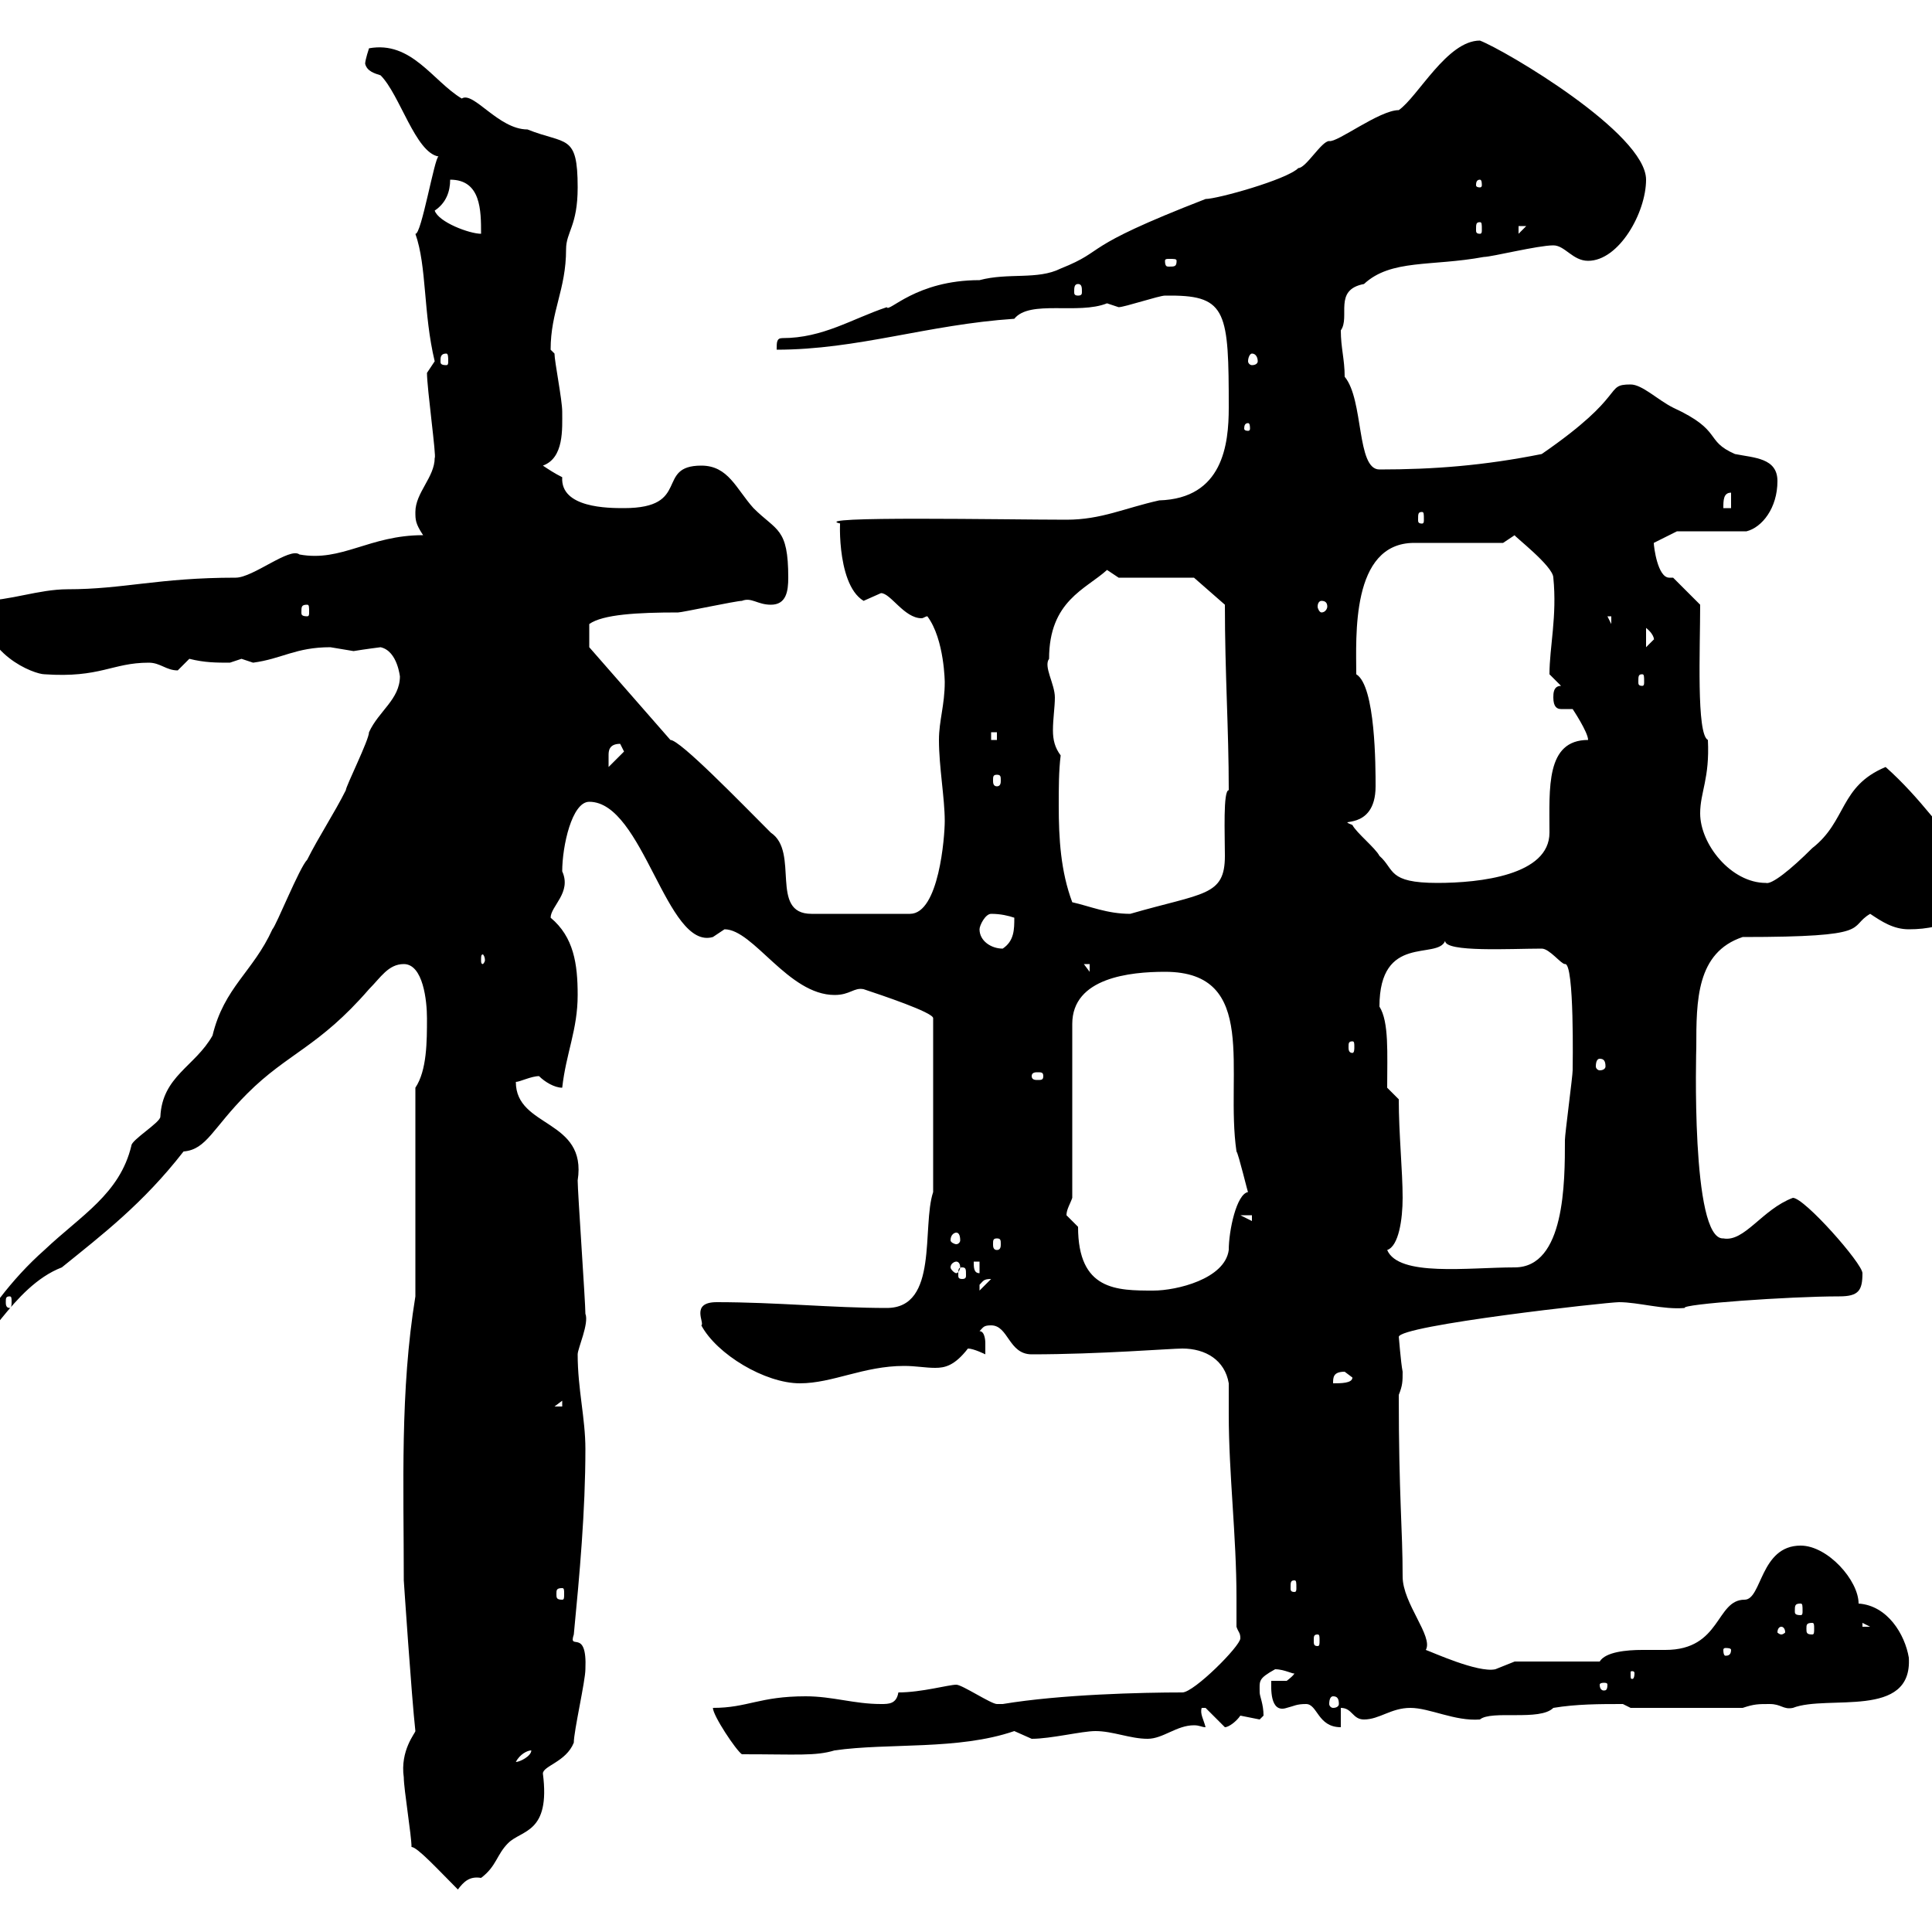 <svg xmlns="http://www.w3.org/2000/svg" xmlns:xlink="http://www.w3.org/1999/xlink" width="300" height="300"><path d="M63.90 286.80C64.80 286.80 68.10 290.40 71.10 293.40C72 292.20 72.90 291.30 74.70 291.60C77.10 289.80 77.10 288 78.90 286.20C81 284.10 85.50 284.70 84.30 275.40C84.30 274.20 87.90 273.60 89.10 270.60C89.10 268.80 90.90 261 90.90 259.20C91.20 252.60 88.20 256.50 89.10 253.80C90 244.50 90.90 234.60 90.90 225C90.90 220.20 89.70 215.70 89.70 210.30C89.70 209.40 91.50 205.50 90.90 204C90.90 202.20 89.70 185.10 89.70 183.30C91.20 173.70 80.10 175.20 80.10 168C80.70 168 82.50 167.10 83.70 167.10C84.60 168 86.10 168.90 87.30 168.90C87.90 163.50 89.70 159.90 89.70 154.50C89.70 149.70 89.10 145.50 85.50 142.50C85.50 140.70 88.80 138.60 87.30 135.30C87.30 131.40 88.80 124.50 91.50 124.50C99.90 124.50 103.50 147.60 110.70 145.50C110.70 145.50 112.50 144.30 112.50 144.30C117 144.30 122.40 154.50 129.60 154.50C132 154.50 132.60 153.30 134.10 153.60C136.80 154.50 144.90 157.20 144.90 158.10L144.90 185.10C143.10 190.50 145.80 203.10 137.70 203.10C129.30 203.10 120.60 202.20 111.30 202.20C107.10 202.20 109.50 205.50 108.90 205.80C111.30 210.30 118.80 214.80 124.20 214.80C129.30 214.80 134.10 212.10 140.40 212.10C142.20 212.10 143.70 212.40 145.20 212.40C146.70 212.40 148.20 212.10 150.30 209.40C151.20 209.40 153 210.30 153 210.30C153 210.30 153 209.40 153 208.50C153 208.50 153 206.70 152.10 206.70C152.70 206.10 152.70 205.80 153.90 205.80C156.60 205.80 156.60 210.30 160.20 210.30C170.70 210.30 181.80 209.40 183.60 209.40C187.20 209.40 190.20 211.20 190.80 214.80C190.80 216.60 190.80 218.10 190.80 219.60C190.80 228.90 192 238.50 192 248.10C192 249.30 192 251.10 192 252.60C192.30 253.50 192.60 253.50 192.60 254.40C192.60 255.60 185.40 262.80 183.60 262.80C177.30 262.80 164.70 263.10 155.70 264.60C155.70 264.60 155.70 264.60 154.80 264.60C153.90 264.60 149.40 261.60 148.50 261.60C147.30 261.60 143.10 262.80 139.50 262.80C139.20 264.60 138 264.60 136.80 264.60C132.60 264.60 129.30 263.40 125.10 263.40C117.90 263.40 116.10 265.20 110.70 265.20C110.70 266.40 114.30 271.80 115.20 272.40C123.90 272.40 126.60 272.70 129.60 271.80C138 270.60 148.80 271.80 157.50 268.80C157.50 268.80 160.20 270 160.20 270C163.20 270 168 268.80 170.10 268.80C172.80 268.80 175.50 270 178.20 270C180.60 270 182.70 267.90 185.40 267.90C186.30 267.90 186.60 268.20 187.20 268.20C186.90 267 186.30 266.10 186.60 265.20C186.60 265.20 187.20 265.20 187.20 265.20C187.20 265.20 190.20 268.20 190.20 268.20C190.80 268.20 192 267.30 192.60 266.40C192.60 266.40 195.60 267 195.60 267C195.60 267 196.20 266.40 196.20 266.40C196.20 264.60 195.60 263.40 195.60 262.80C195.60 261 195.30 260.70 198 259.20C199.50 259.20 201 260.10 201 259.80C201 260.10 199.80 261 199.80 261L197.40 261C197.40 261.90 197.10 266.10 199.80 265.20C201 264.90 201.30 264.60 202.80 264.60C204.60 264.60 204.60 268.20 208.20 268.20L208.20 265.20C210 265.20 210 267 211.80 267C214.20 267 216 265.20 219 265.20C222 265.20 225.90 267.30 229.80 267C231.60 265.50 239.10 267.30 241.20 265.20C244.80 264.60 248.40 264.60 252 264.60L253.20 265.20L270.60 265.20C272.40 264.60 273 264.60 274.80 264.60C276.60 264.60 276.90 265.50 278.40 265.20C283.80 263.10 297 267 296.40 257.40C295.80 253.80 293.10 249.30 288.60 249C288.60 245.40 283.80 240 279.60 240C273.30 240 273.60 248.40 270.90 248.40C266.40 248.40 267.30 256.20 258.60 256.20C258 256.20 256.50 256.20 255 256.20C252.60 256.20 249.30 256.50 248.40 258L235.20 258C235.20 258 232.20 259.20 232.20 259.20C229.50 259.80 222.30 256.50 221.40 256.20C222.60 254.10 217.80 249 217.80 244.80C217.80 237.30 217.20 232.50 217.20 216.60C217.80 215.10 217.80 214.50 217.80 213C217.50 211.50 217.20 207.30 217.20 207.60C217.20 205.80 249.60 202.20 251.40 202.20C254.40 202.20 258.30 203.40 261.60 203.10C261 202.50 277.80 201.30 285.60 201.30C288.60 201.30 289.20 200.40 289.20 197.70C289.20 196.20 280.20 186 278.40 186C273.60 187.80 270.90 192.90 267.60 192.30C262.50 192.60 263.40 162.60 263.40 162.60C263.40 155.40 263.40 147.90 270.60 145.50C291.30 145.50 286.80 144 290.40 141.90C292.20 143.10 294 144.30 296.40 144.30C302.10 144.30 307.20 142.20 306.60 134.70C301.80 129.30 298.20 123.90 292.80 119.10C285.60 122.10 286.80 127.50 281.40 131.70C278.10 135 275.10 137.40 274.20 137.10C268.80 137.10 264 131.10 264 126.30C264 123 265.50 120.90 265.20 114.90C263.40 114 264 100.80 264 93.90L259.80 89.70C259.80 89.70 259.20 89.70 259.20 89.70C257.40 89.70 256.80 84.90 256.80 84.30L260.40 82.50L271.20 82.50C273.60 81.90 276 78.90 276 74.70C276 71.10 272.40 71.10 269.40 70.50C264.60 68.40 267.60 66.90 259.80 63.30C257.40 62.10 255 59.70 253.20 59.70C249 59.70 252.90 61.20 239.40 70.50C230.40 72.30 222.60 72.90 214.20 72.90C210.60 72.90 211.80 62.10 208.80 58.50C208.80 55.80 208.20 54 208.20 51.30C209.70 49.20 207 45 211.80 44.10C216 40.20 222.30 41.40 230.40 39.90C231.60 39.90 238.80 38.10 241.20 38.10C243 38.10 244.20 40.50 246.60 40.50C251.40 40.50 255.60 33 255.60 27.90C255.60 20.70 233.70 7.80 229.80 6.30C224.70 6.30 220.20 15 217.20 17.10C214.20 17.10 207.60 22.20 206.40 21.90C205.20 21.90 202.80 26.10 201.60 26.10C199.80 27.90 189 30.90 187.20 30.90C167.10 38.70 172.20 38.70 164.70 41.70C161.10 43.50 156.60 42.30 152.10 43.50C142.20 43.50 138 48.60 137.70 47.70C132.30 49.50 127.80 52.50 121.50 52.50C120.60 52.50 120.60 53.10 120.60 54.30C133.20 54.30 144 50.40 157.50 49.50C159.90 46.50 167.40 48.90 171.90 47.10C171.90 47.10 173.70 47.70 173.70 47.70C174.60 47.70 180 45.90 180.90 45.90C180.90 45.90 181.80 45.90 181.80 45.90C190.50 45.90 190.80 48.60 190.80 63.30C190.80 69 189.90 77.40 180 77.70C174.60 78.90 171 80.70 165.60 80.70C156.60 80.70 125.10 80.10 130.50 81.30C130.50 78.90 129.60 90.60 134.10 93.30C134.10 93.30 136.80 92.10 136.80 92.10C138.30 92.10 140.40 96 143.10 96C143.40 96 143.70 95.70 144 95.70C146.70 99.30 146.70 106.20 146.70 105.90C146.70 109.50 145.80 111.90 145.80 114.90C145.80 119.10 146.70 123.90 146.70 127.50C146.70 129.90 145.80 141.90 141.30 141.90L126 141.90C119.40 141.90 124.20 132.30 119.70 129.30C114.90 124.50 105.60 114.90 104.10 114.90L91.50 100.50L91.50 96.90C93.60 95.40 99 95.10 105.30 95.10C105.90 95.10 114.30 93.30 115.20 93.30C116.70 92.70 117.60 93.90 119.70 93.90C122.10 93.90 122.40 91.80 122.40 89.70C122.40 81.90 120.60 82.50 117 78.90C114.30 75.90 113.10 72.30 108.90 72.30C101.70 72.30 107.40 78.90 96.90 78.90C94.50 78.90 87 78.90 87.30 74.10C86.10 73.50 85.20 72.90 84.30 72.30C87.60 71.10 87.30 66.60 87.30 63.90C87.30 62.10 86.10 56.10 86.10 54.90C86.10 54.90 85.50 54.30 85.50 54.30C85.50 48.30 87.90 45 87.90 38.70C87.90 36 89.70 35.10 89.70 29.10C89.70 20.70 87.90 22.50 81.90 20.10C77.40 20.10 73.50 14.10 71.70 15.30C67.20 12.60 63.90 6.30 57.30 7.50C57.30 7.50 56.70 9.30 56.70 9.90C57 11.10 58.20 11.40 59.10 11.70C62.10 14.70 64.50 23.70 68.10 24.30C67.50 24.30 65.40 36.60 64.50 36.30C66.30 41.40 65.70 48.60 67.50 56.10C67.50 56.10 66.30 57.90 66.30 57.90C66.30 60.30 67.80 71.10 67.50 71.10C67.50 74.10 64.50 76.50 64.50 79.50C64.50 80.70 64.50 81.30 65.70 83.10C57.30 83.10 53.10 87.30 46.50 86.10C45 84.90 39.30 89.70 36.60 89.70C24.60 89.70 19.20 91.50 10.50 91.50C6 91.50 1.50 93.30-3 93.30C-3 101.70 5.40 104.70 6.90 104.70C15.60 105.30 17.40 102.90 23.10 102.90C24.90 102.90 25.80 104.10 27.60 104.10C27.60 104.10 29.40 102.30 29.40 102.30C31.80 102.90 33.60 102.90 35.70 102.90C35.70 102.90 37.50 102.30 37.50 102.30C37.50 102.30 39.30 102.90 39.30 102.90C43.80 102.30 45.90 100.50 51.30 100.50C51.30 100.50 54.90 101.10 54.90 101.10C56.70 100.80 59.10 100.50 59.10 100.50C61.80 101.10 62.10 105.30 62.10 105C62.10 108.60 58.80 110.40 57.30 113.70C57.30 114.90 53.70 122.10 53.70 122.70C51.90 126.30 49.50 129.90 47.70 133.50C46.50 134.70 42.90 143.70 42.30 144.30C39.30 150.90 34.80 153.30 33 160.80C30.30 165.60 25.20 167.10 24.90 173.40C24.90 174.30 20.40 177 20.40 177.90C18.60 185.40 12.60 188.70 6.90 194.10C1.80 198.60-2.40 204.30-5.70 210.30C-2.40 210.30 1.80 199.80 9.60 196.80C15.90 191.70 22.20 186.90 28.50 178.80C32.10 178.50 33 175.20 38.40 169.80C44.70 163.50 49.50 162.60 57.30 153.60C59.10 151.80 60.30 149.70 62.70 149.70C65.70 149.70 66.30 155.40 66.30 158.10C66.30 161.70 66.30 166.20 64.50 168.90L64.50 201.30C62.10 216 62.70 230.70 62.70 245.40C62.70 245.40 63.90 263.40 64.50 268.80C64.50 269.10 62.10 271.80 62.70 276C62.70 277.80 63.90 285 63.90 286.80ZM82.50 271.80C82.50 272.70 80.70 273.60 80.10 273.60C80.70 272.40 81.90 271.80 82.50 271.80ZM207 263.40C207.60 263.40 207.90 263.70 207.90 264.60C207.90 264.90 207.60 265.20 207 265.20C206.70 265.20 206.40 264.90 206.40 264.60C206.40 263.70 206.70 263.40 207 263.40ZM249.60 261.60C249.60 262.50 249.30 262.50 249 262.50C249 262.50 248.40 262.50 248.40 261.60C248.40 261.30 249 261.30 249 261.30C249.30 261.30 249.60 261.30 249.60 261.60ZM253.80 259.80C253.80 260.70 253.50 260.70 253.50 260.70C253.20 260.70 253.20 260.70 253.20 259.80C253.20 259.50 253.20 259.50 253.50 259.50C253.50 259.50 253.80 259.50 253.80 259.80ZM268.80 256.20C268.80 257.10 268.20 257.10 267.90 257.10C267.90 257.10 267.60 257.10 267.60 256.20C267.60 255.90 267.90 255.90 267.90 255.90C268.20 255.90 268.80 255.90 268.80 256.20ZM204.60 253.80C204.90 253.80 204.90 254.10 204.90 254.70C204.90 255.30 204.90 255.60 204.60 255.60C204 255.60 204 255.30 204 254.70C204 254.10 204 253.80 204.60 253.80ZM276.60 252.60C276.90 252.60 277.20 252.90 277.20 253.50C277.20 253.50 276.90 253.80 276.60 253.80C276.30 253.80 276 253.50 276 253.50C276 252.90 276.30 252.60 276.60 252.60ZM281.40 252C281.70 252 281.70 252.30 281.70 252.90C281.70 253.50 281.70 253.80 281.40 253.80C280.50 253.80 280.50 253.50 280.50 252.90C280.50 252.30 280.50 252 281.40 252ZM289.20 252L290.40 252.60L289.20 252.60ZM279.60 249C279.90 249 279.90 249.30 279.90 250.20C279.90 250.50 279.90 250.80 279.60 250.80C278.70 250.80 278.70 250.50 278.70 250.20C278.70 249.30 278.70 249 279.60 249ZM87.30 246.60C87.60 246.60 87.60 246.90 87.60 247.50C87.60 248.10 87.60 248.40 87.30 248.40C86.40 248.40 86.40 248.10 86.40 247.50C86.40 246.90 86.40 246.60 87.30 246.60ZM201 245.40C201.30 245.40 201.30 245.70 201.30 246.60C201.30 246.90 201.30 247.20 201 247.20C200.40 247.20 200.40 246.90 200.40 246.60C200.40 245.70 200.40 245.40 201 245.40ZM87.30 217.50L87.30 218.40L86.10 218.40ZM208.80 213C208.80 213 210 213.90 210 213.90C210 214.80 208.20 214.80 207 214.80C207 213.90 207 213 208.80 213ZM-4.80 208.50C-4.50 208.50-4.20 208.80-4.20 209.40C-4.20 209.70-4.50 210.30-4.80 210.30C-5.40 210.30-5.70 209.70-5.70 209.40C-5.70 208.80-5.40 208.50-4.80 208.50ZM1.50 201.30C1.80 201.30 1.80 201.60 1.80 202.20C1.80 202.50 1.80 203.10 1.50 203.10C0.90 203.10 0.90 202.50 0.90 202.20C0.90 201.60 0.90 201.30 1.50 201.30ZM153.90 198.60C153.90 198.60 153.90 198.60 153.90 198.60L152.10 200.40C152.10 200.40 152.10 200.40 152.10 199.50C152.70 198.90 152.70 198.60 153.90 198.60ZM165.60 188.70C165.60 187.80 166.20 186.90 166.50 186L166.50 159C166.50 151.80 175.50 150.90 180.90 150.90C195.60 150.90 190.20 166.50 192 178.80C192.30 179.10 193.80 185.40 193.80 185.10C192 185.40 190.80 191.10 190.80 194.10C190.20 198.60 182.70 200.40 179.10 200.40C173.40 200.40 167.40 200.40 167.40 190.50C167.40 190.50 165.60 188.70 165.60 188.70ZM149.40 196.80C150 196.80 150 197.10 150 198C150 198.30 150 198.60 149.40 198.60C148.80 198.60 148.80 198.30 148.80 198C148.80 197.10 148.80 196.80 149.40 196.80ZM151.20 195.90L152.10 195.90L152.10 197.70C151.20 197.70 151.20 196.80 151.20 195.90ZM148.50 195.90C148.80 195.90 149.10 196.20 149.10 196.80C149.10 197.10 148.80 197.70 148.50 197.70C148.20 197.70 147.60 197.10 147.60 196.80C147.60 196.20 148.20 195.90 148.50 195.90ZM215.40 194.10C217.20 193.50 217.80 189.30 217.80 186C217.80 181.80 217.20 176.10 217.20 170.70L215.40 168.90C215.40 163.50 215.70 158.70 214.20 156.30C214.20 144.90 223.20 149.10 224.40 146.10C224.40 147.90 234.60 147.30 239.40 147.30C240.60 147.30 242.40 149.70 243 149.70C244.50 149.40 244.20 165.90 244.20 166.20C244.20 167.10 243 176.10 243 177C243 183.60 243 196.80 235.20 196.80C228 196.80 217.20 198.30 215.40 194.10ZM154.80 192.30C155.40 192.30 155.40 192.60 155.40 193.20C155.40 193.50 155.40 194.10 154.80 194.10C154.20 194.10 154.20 193.50 154.20 193.20C154.20 192.60 154.20 192.30 154.80 192.30ZM148.50 191.40C148.80 191.40 149.10 191.70 149.10 192.60C149.10 192.90 148.80 193.20 148.50 193.20C148.20 193.20 147.60 192.90 147.60 192.60C147.60 191.70 148.20 191.40 148.50 191.40ZM192.60 188.70L194.40 188.70L194.40 189.60ZM162 167.10C162 167.70 161.70 167.70 161.10 167.70C160.80 167.70 160.20 167.70 160.20 167.10C160.20 166.50 160.80 166.50 161.10 166.50C161.70 166.50 162 166.50 162 167.10ZM248.40 164.40C249 164.40 249.30 164.70 249.30 165.60C249.30 165.90 249 166.20 248.40 166.20C248.10 166.20 247.80 165.90 247.80 165.60C247.80 164.70 248.10 164.40 248.40 164.40ZM210 161.70C210.30 161.70 210.30 162 210.30 162.60C210.30 162.90 210.30 163.50 210 163.50C209.40 163.50 209.40 162.90 209.40 162.60C209.40 162 209.40 161.70 210 161.70ZM168.30 149.70L169.20 149.70L169.20 150.90ZM75.30 149.10C75.30 149.40 75 149.70 75 149.70C74.70 149.70 74.70 149.40 74.70 149.10C74.70 148.50 74.70 148.20 75 148.20C75 148.20 75.30 148.50 75.30 149.10ZM152.10 144.30C152.10 143.70 153 141.90 153.90 141.90C155.40 141.90 156.60 142.20 157.50 142.50C157.50 144.30 157.50 146.10 155.70 147.30C153.90 147.30 152.10 146.10 152.10 144.30ZM166.50 140.10C164.70 135.30 164.40 130.20 164.40 125.10C164.40 122.40 164.40 119.70 164.70 117.30C163.80 116.10 163.50 114.90 163.50 113.40C163.50 111.60 163.80 109.80 163.80 108.30C163.80 106.20 162 103.50 162.90 102.30C162.90 93.30 168.60 91.50 171.90 88.50C171.90 88.50 173.70 89.70 173.70 89.70L185.40 89.70L190.20 93.90C190.20 104.70 190.80 113.10 190.80 122.70C189.90 122.70 190.20 129.60 190.20 132.90C190.20 139.20 186.90 138.60 175.50 141.90C171.90 141.90 169.20 140.70 166.50 140.10ZM210 128.10C207 126.90 213.60 129.30 213.60 122.10C213.60 119.10 213.60 106.50 210.60 104.70C210.60 99 209.70 84.30 219.60 84.30L233.40 84.30C233.40 84.30 235.20 83.10 235.20 83.10C234.90 83.10 241.20 87.90 241.20 89.70C241.80 95.70 240.60 100.50 240.60 104.70C240.60 104.70 242.40 106.50 242.40 106.50C241.20 106.50 241.20 107.70 241.20 108.30C241.20 109.80 241.80 110.10 242.40 110.10C242.70 110.10 243 110.10 243.60 110.10C243.90 110.10 243.90 110.10 244.20 110.10C244.20 110.10 246.60 113.70 246.60 114.90C240 114.90 240.60 122.40 240.60 129.30C240.60 135.90 229.80 137.10 223.20 137.10C215.40 137.10 216.60 135 214.20 132.90C213.60 131.70 210.60 129.30 210 128.10ZM154.80 120.30C155.40 120.30 155.40 120.60 155.40 121.20C155.40 121.50 155.40 122.10 154.80 122.10C154.20 122.10 154.20 121.50 154.20 121.20C154.20 120.60 154.20 120.30 154.80 120.30ZM96.30 115.50C96.30 115.50 96.90 116.70 96.90 116.70L94.50 119.10C94.50 119.10 94.50 118.50 94.50 117.30C94.50 116.70 94.50 115.50 96.30 115.50ZM153.90 113.70L154.80 113.70L154.80 114.90L153.90 114.90ZM255 104.70C255.30 104.70 255.30 105 255.30 105.90C255.30 106.20 255.30 106.50 255 106.50C254.40 106.50 254.40 106.20 254.40 105.90C254.40 105 254.40 104.70 255 104.70ZM255.60 97.50C257.10 98.70 256.80 99.60 256.80 99.30C256.80 99.30 255.60 100.50 255.60 100.50ZM249.60 95.70L250.20 95.70L250.20 96.90ZM47.70 93.90C48 93.90 48 94.20 48 95.10C48 95.40 48 95.70 47.70 95.70C46.80 95.70 46.80 95.40 46.80 95.10C46.80 94.20 46.80 93.90 47.70 93.90ZM205.20 93.30C205.80 93.30 206.10 93.60 206.10 94.20C206.10 94.50 205.80 95.10 205.20 95.10C204.90 95.10 204.60 94.50 204.60 94.20C204.60 93.60 204.90 93.30 205.20 93.30ZM220.80 79.50C221.10 79.50 221.10 79.80 221.10 80.70C221.10 81 221.10 81.30 220.80 81.30C220.20 81.30 220.20 81 220.20 80.70C220.20 79.80 220.20 79.50 220.80 79.50ZM268.80 76.50L268.80 78.90L267.60 78.90C267.60 77.70 267.60 76.50 268.80 76.50ZM193.80 65.70C194.10 65.70 194.10 66.30 194.10 66.60C194.10 66.60 194.10 66.90 193.80 66.90C193.20 66.90 193.20 66.60 193.20 66.60C193.20 66.30 193.20 65.70 193.80 65.70ZM69.30 54.90C69.60 54.90 69.60 55.50 69.60 56.10C69.60 56.40 69.60 56.70 69.30 56.70C68.40 56.70 68.40 56.40 68.40 56.10C68.40 55.50 68.40 54.90 69.30 54.90ZM194.40 54.90C195 54.90 195.30 55.50 195.30 56.10C195.30 56.40 195 56.70 194.40 56.70C194.10 56.70 193.80 56.40 193.80 56.10C193.80 55.50 194.10 54.90 194.40 54.90ZM167.40 44.10C168 44.10 168 44.70 168 45.30C168 45.60 168 45.90 167.40 45.90C166.80 45.90 166.80 45.60 166.80 45.30C166.80 44.70 166.80 44.10 167.40 44.10ZM182.70 40.50C182.70 41.40 182.40 41.40 181.50 41.40C181.20 41.40 180.90 41.40 180.90 40.50C180.90 40.20 181.20 40.20 181.50 40.20C182.40 40.20 182.70 40.20 182.70 40.50ZM67.50 32.70C69.30 31.50 69.90 29.70 69.90 27.90C74.70 27.90 74.70 32.70 74.70 36.30C72.90 36.30 68.10 34.50 67.50 32.70ZM235.80 35.10L237 35.10L235.80 36.30ZM229.80 34.50C230.10 34.50 230.10 34.80 230.10 35.70C230.10 36 230.10 36.30 229.80 36.30C229.20 36.30 229.20 36 229.20 35.70C229.20 34.80 229.20 34.50 229.80 34.50ZM229.80 27.90C230.10 27.90 230.10 28.50 230.10 28.80C230.10 28.80 230.10 29.10 229.80 29.10C229.20 29.10 229.20 28.80 229.20 28.80C229.20 28.50 229.20 27.90 229.80 27.90Z"/></svg>